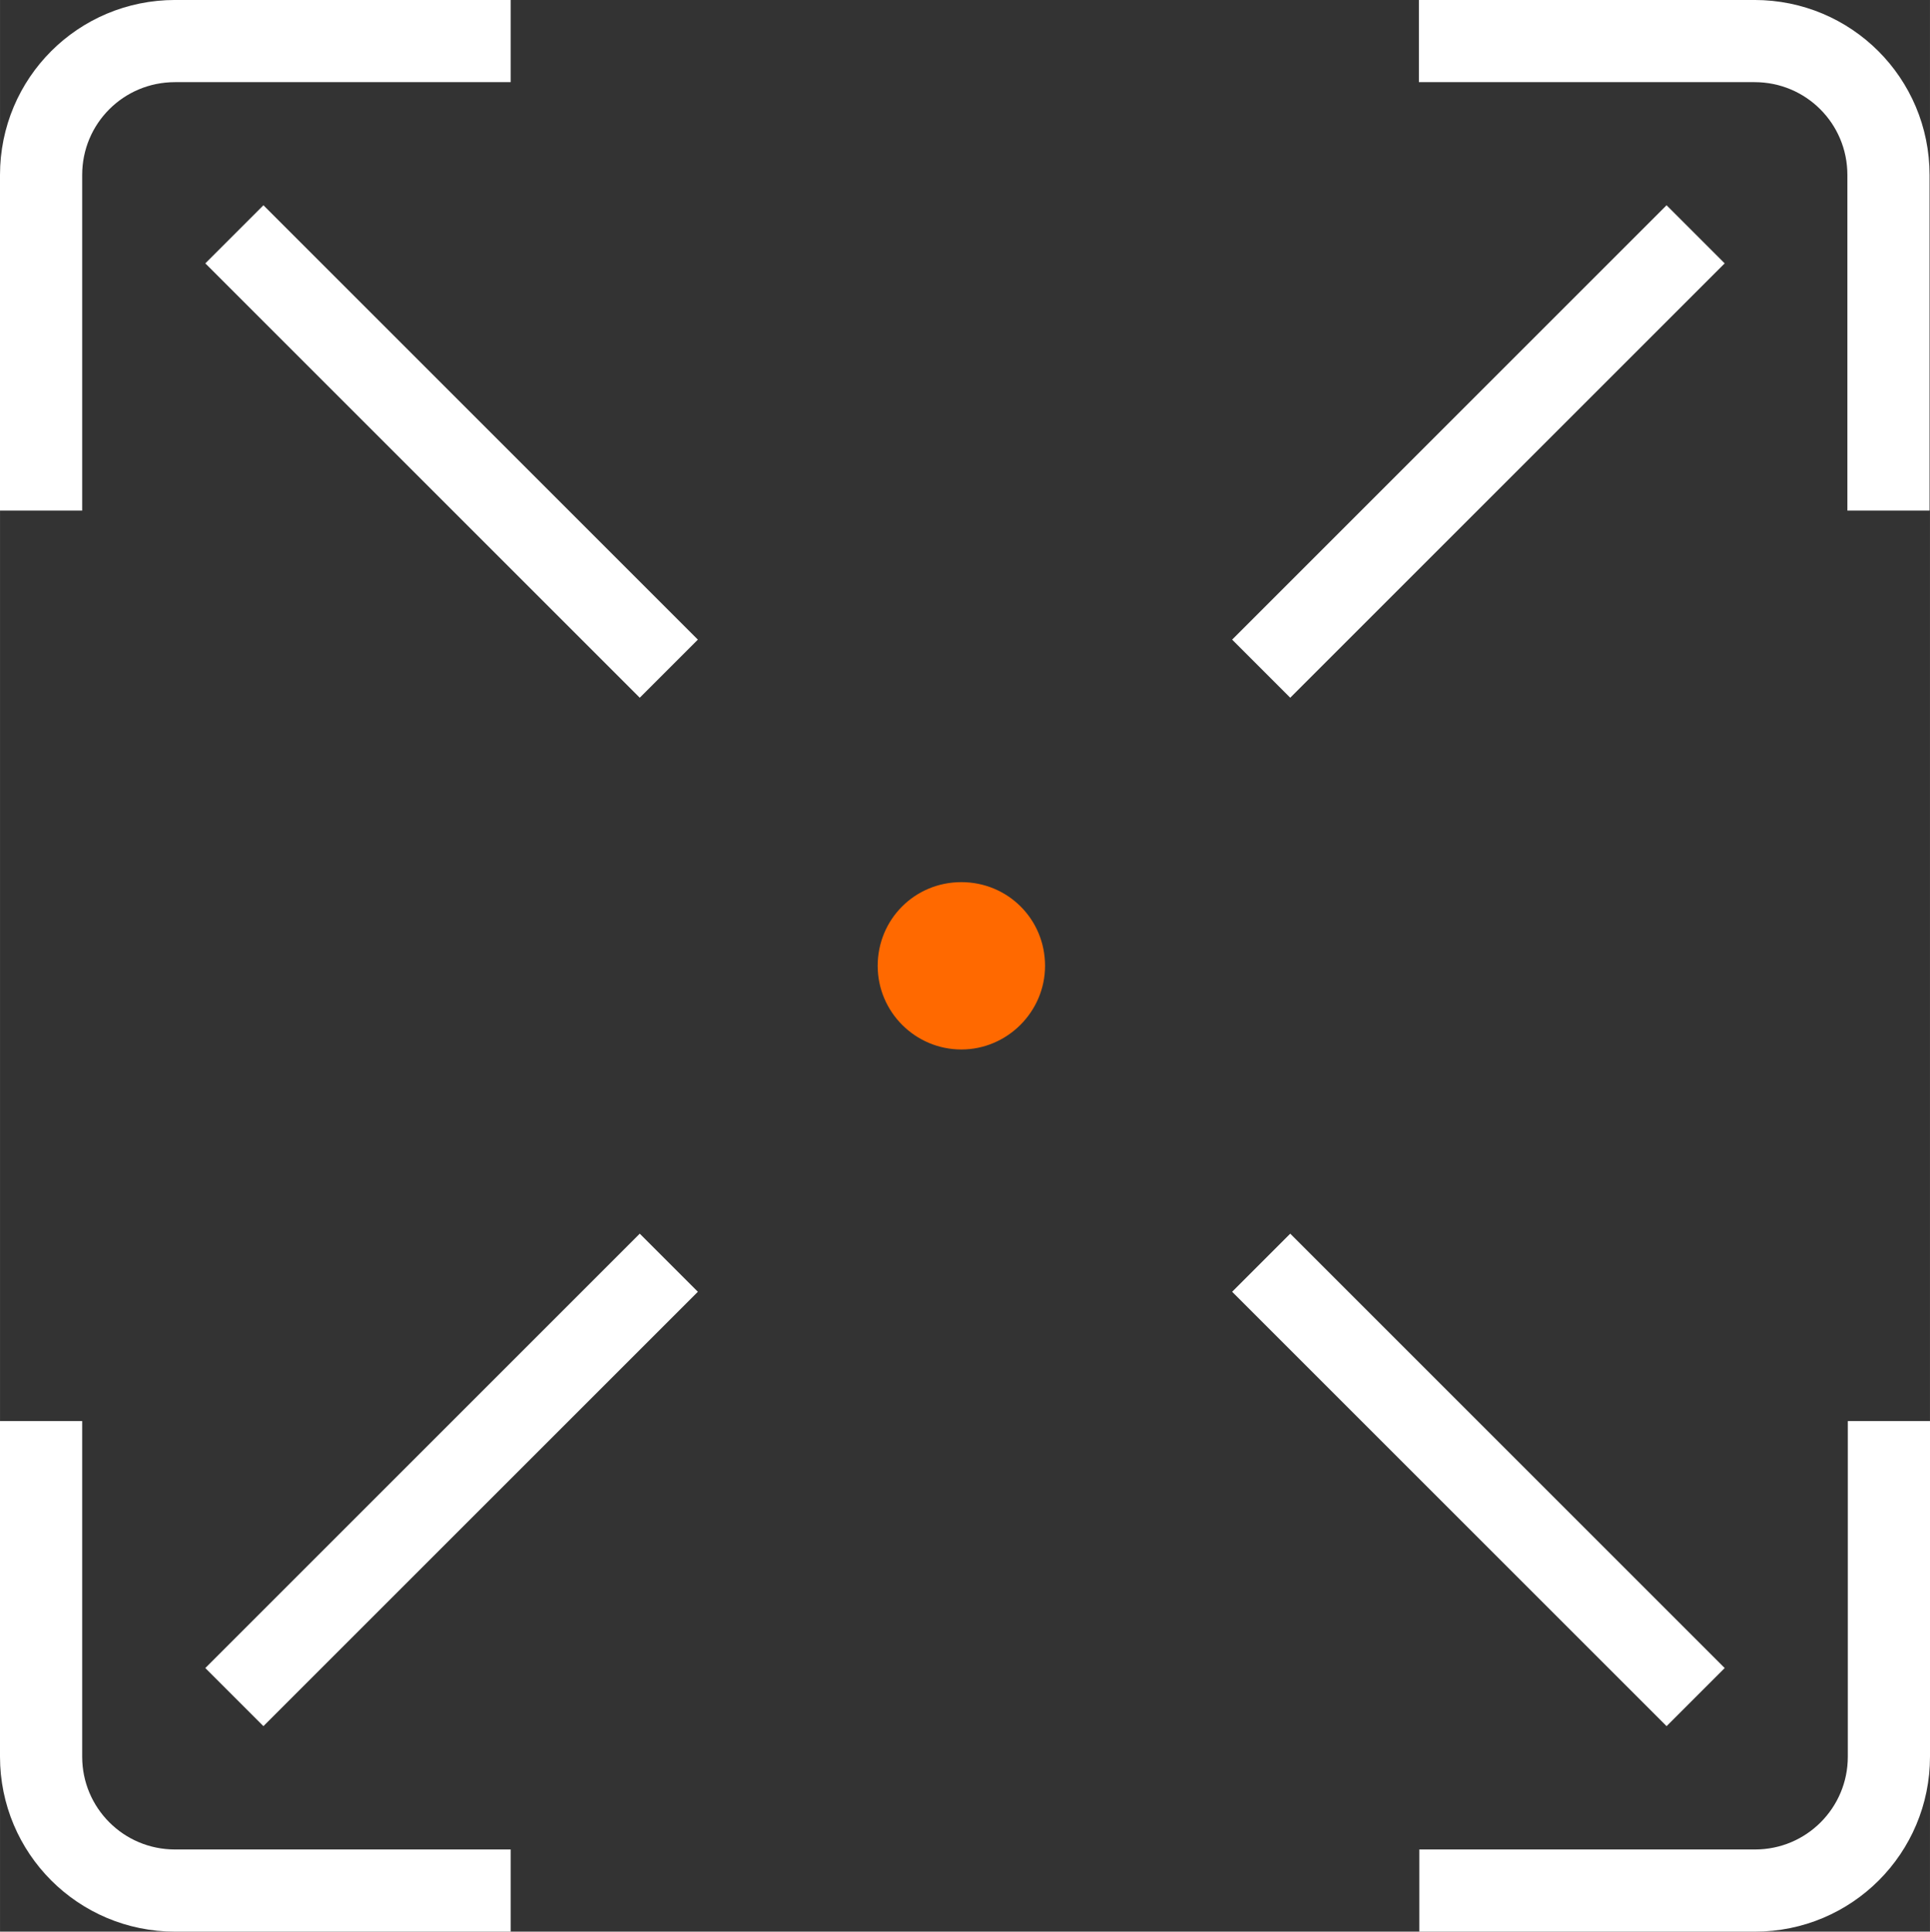 <?xml version="1.0" encoding="UTF-8"?>
<!DOCTYPE svg PUBLIC "-//W3C//DTD SVG 1.1//EN" "http://www.w3.org/Graphics/SVG/1.1/DTD/svg11.dtd">
<!-- Creator: CorelDRAW X7 -->
<svg xmlns="http://www.w3.org/2000/svg" xml:space="preserve" width="87.535mm" height="87.623mm" version="1.1" style="shape-rendering:geometricPrecision; text-rendering:geometricPrecision; image-rendering:optimizeQuality; fill-rule:evenodd; clip-rule:evenodd"
viewBox="0 0 8787 8796"
 xmlns:xlink="http://www.w3.org/1999/xlink">
 <rect x="0" y="0" width="8787" height="8796" fill="#333333" stroke="none"/>
 <defs>
  <style type="text/css">
   <![CDATA[
    .str0 {stroke:white;stroke-width:374.171}
    .fil1 {fill:none}
    .fil0 {fill:#FF6900}
   ]]>
  </style>
 </defs>
 <g id="Layer_x0020_1">
  <path class="fil0" d="M4758 4398l0 0c0,-213 -170,-381 -381,-381 -213,0 -381,170 -381,381 0,211 172,381 381,381 209,0 381,-172 381,-381z"/>
  <g id="_2069812761712">
   <path class="fil1 str0" d="M8598 2325l0 -1528c0,-338 -272,-610 -610,-610l-1528 0"/>
   <line class="fil1 str0" x1="7720" y1="1067" x2="5742" y2= "3045" />
  </g>
  <g id="_2069812762032">
   <path class="fil1 str0" d="M6462 8609l1528 0c338,0 610,-273 610,-610l0 -1528"/>
   <line class="fil1 str0" x1="7720" y1="7728" x2="5742" y2= "5750" />
  </g>
  <g id="_2069812763792">
   <path class="fil1 str0" d="M187 6471l0 1528c0,337 272,610 610,610l1528 0"/>
   <line class="fil1 str0" x1="1067" y1="7728" x2="3045" y2= "5750" />
  </g>
  <g id="_2069812766672">
   <path class="fil1 str0" d="M2325 187l-1528 0c-338,0 -610,272 -610,610l0 1528"/>
   <line class="fil1 str0" x1="1067" y1="1067" x2="3045" y2= "3045" />
  </g>
 </g>
</svg>
